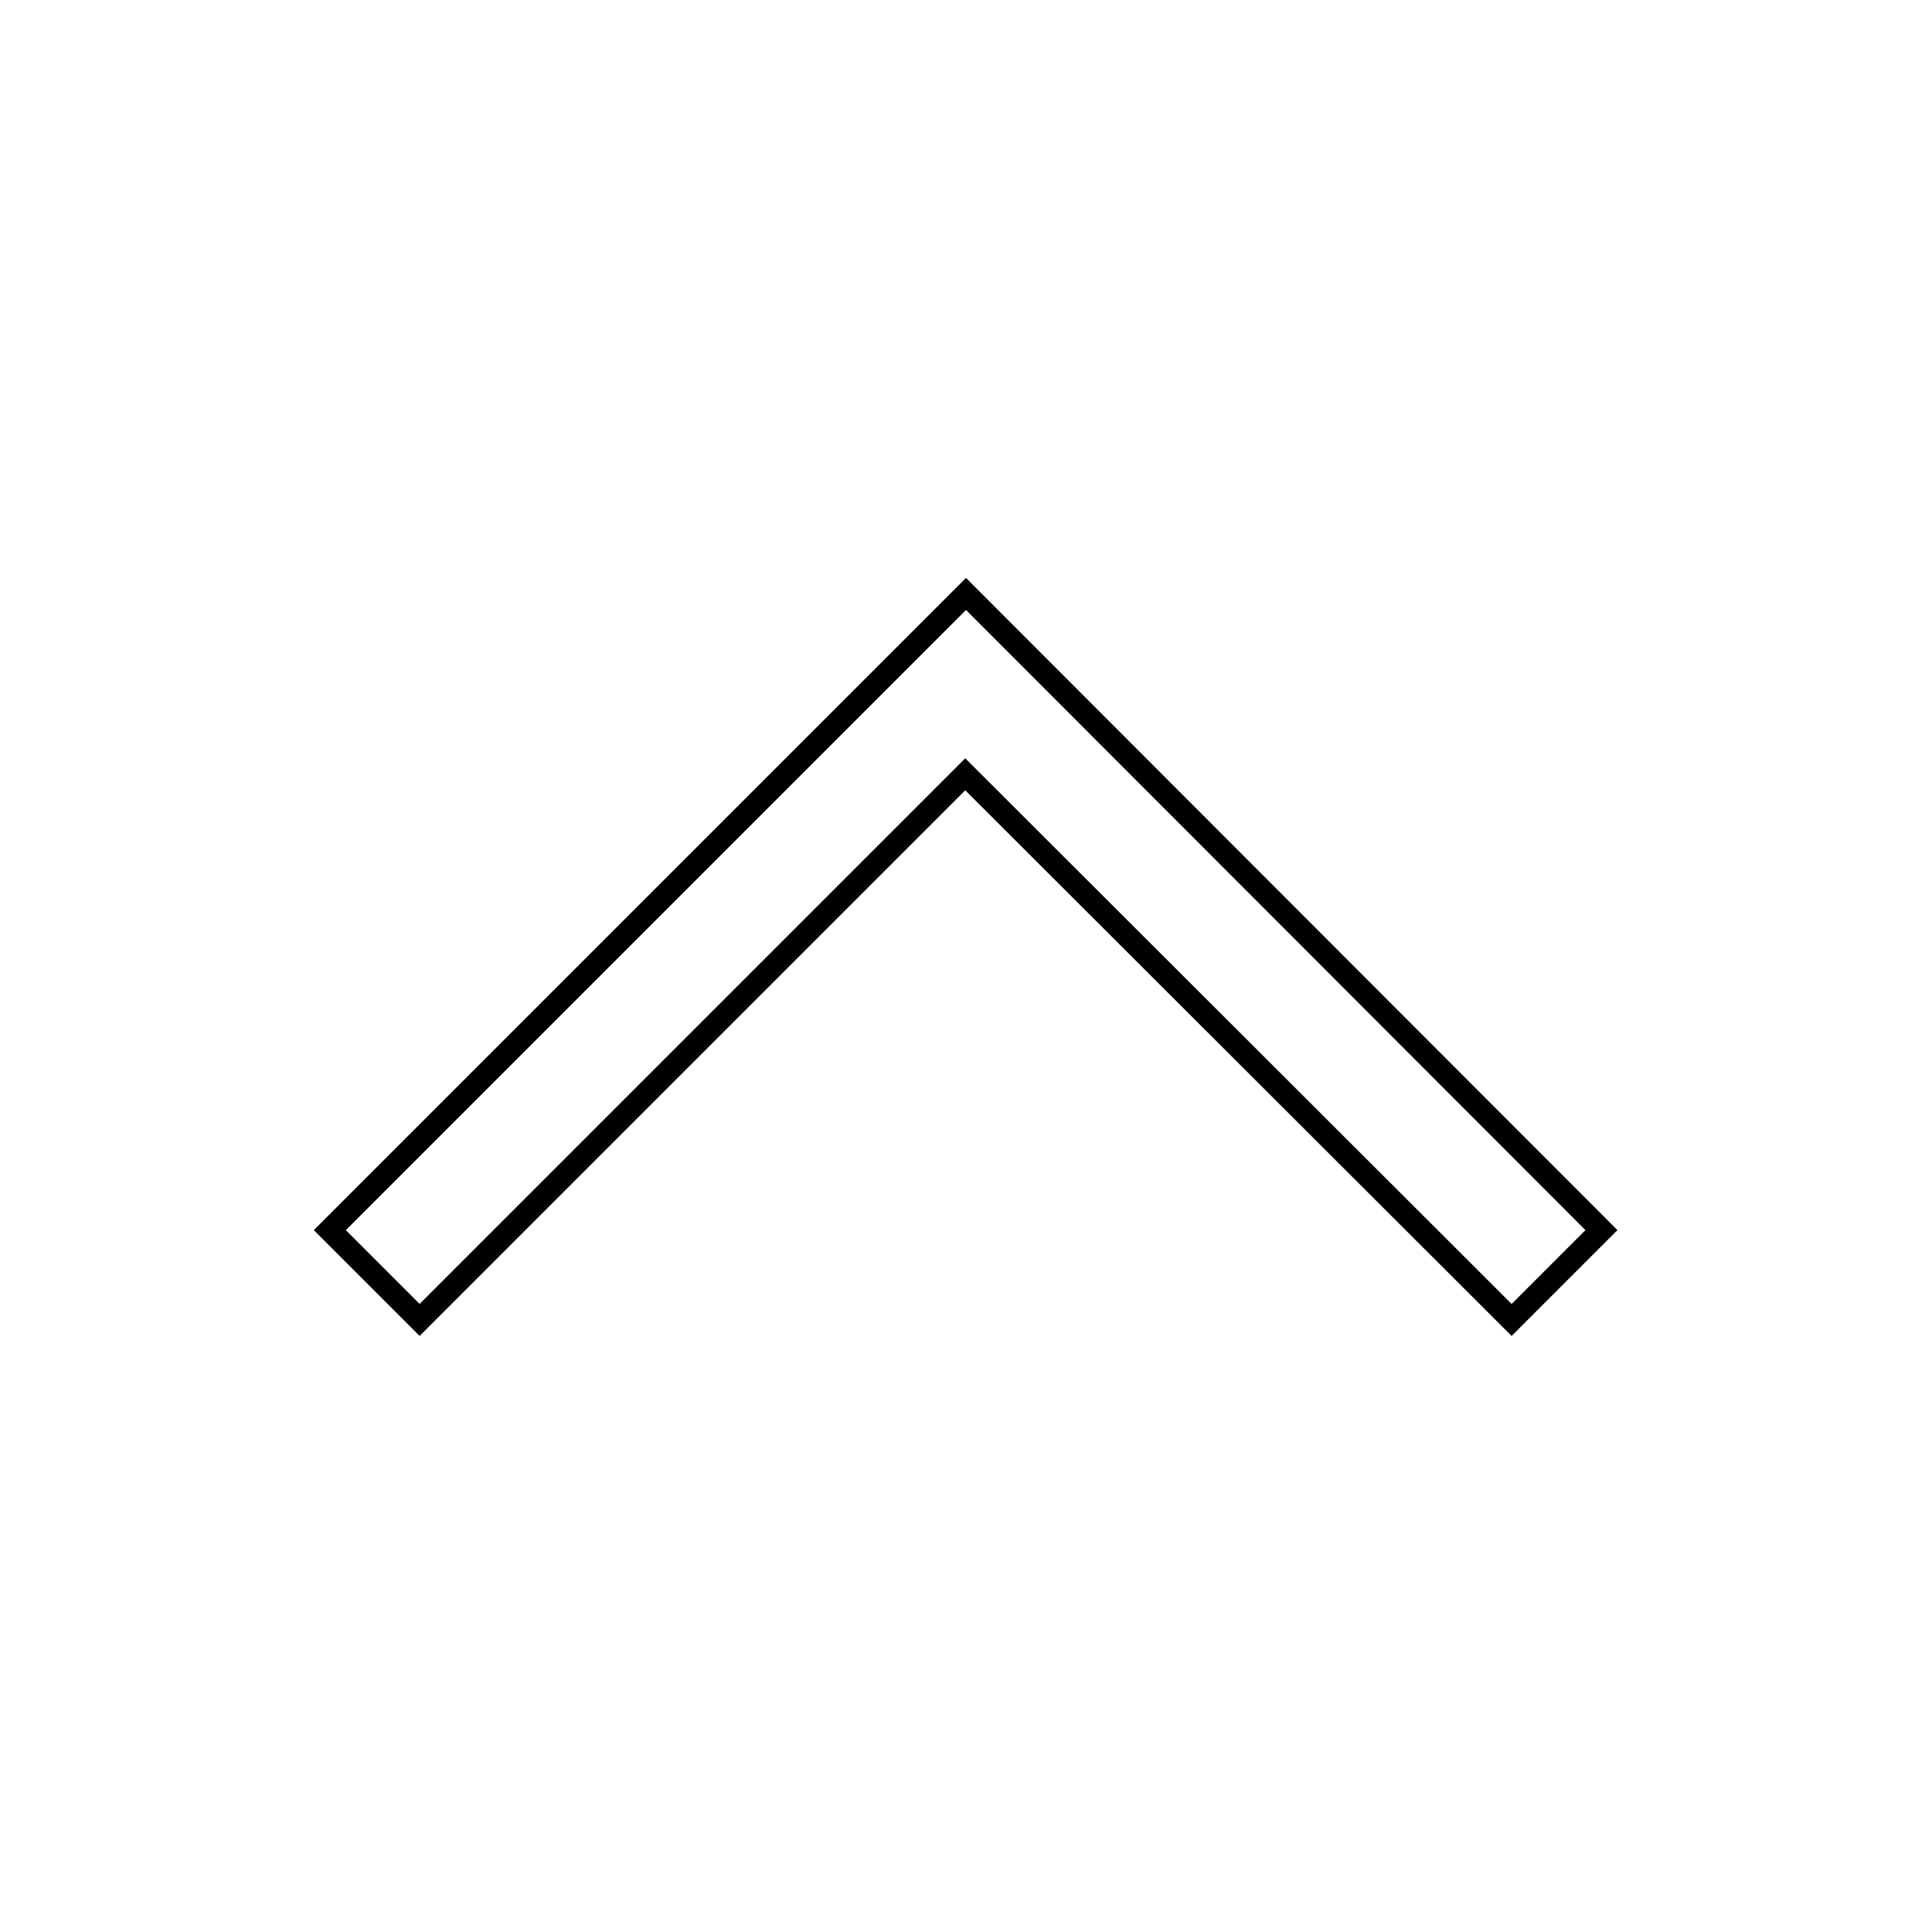 <?xml version="1.0" encoding="utf-8"?>
<!-- Svg Vector Icons : http://www.onlinewebfonts.com/icon -->
<!DOCTYPE svg PUBLIC "-//W3C//DTD SVG 1.1//EN" "http://www.w3.org/Graphics/SVG/1.1/DTD/svg11.dtd">
<svg version="1.1" xmlns="http://www.w3.org/2000/svg" xmlns:xlink="http://www.w3.org/1999/xlink" x="0px" y="0px" viewBox="0 0 256 256" enable-background="new 0 0 256 256" xml:space="preserve">
<g><g><path stroke-width="3" fill-opacity="0" stroke="#000000"  d="M10,177.3"/><path stroke-width="3" fill-opacity="0" stroke="#000000"  d="M246,173.8"/><path stroke-width="3" fill-opacity="0" stroke="#000000"  d="M200.3,174.9l11.9-11.9L128,78.7L43.7,163l11.9,11.9l72.3-72.3L200.3,174.9z"/></g></g>
</svg>